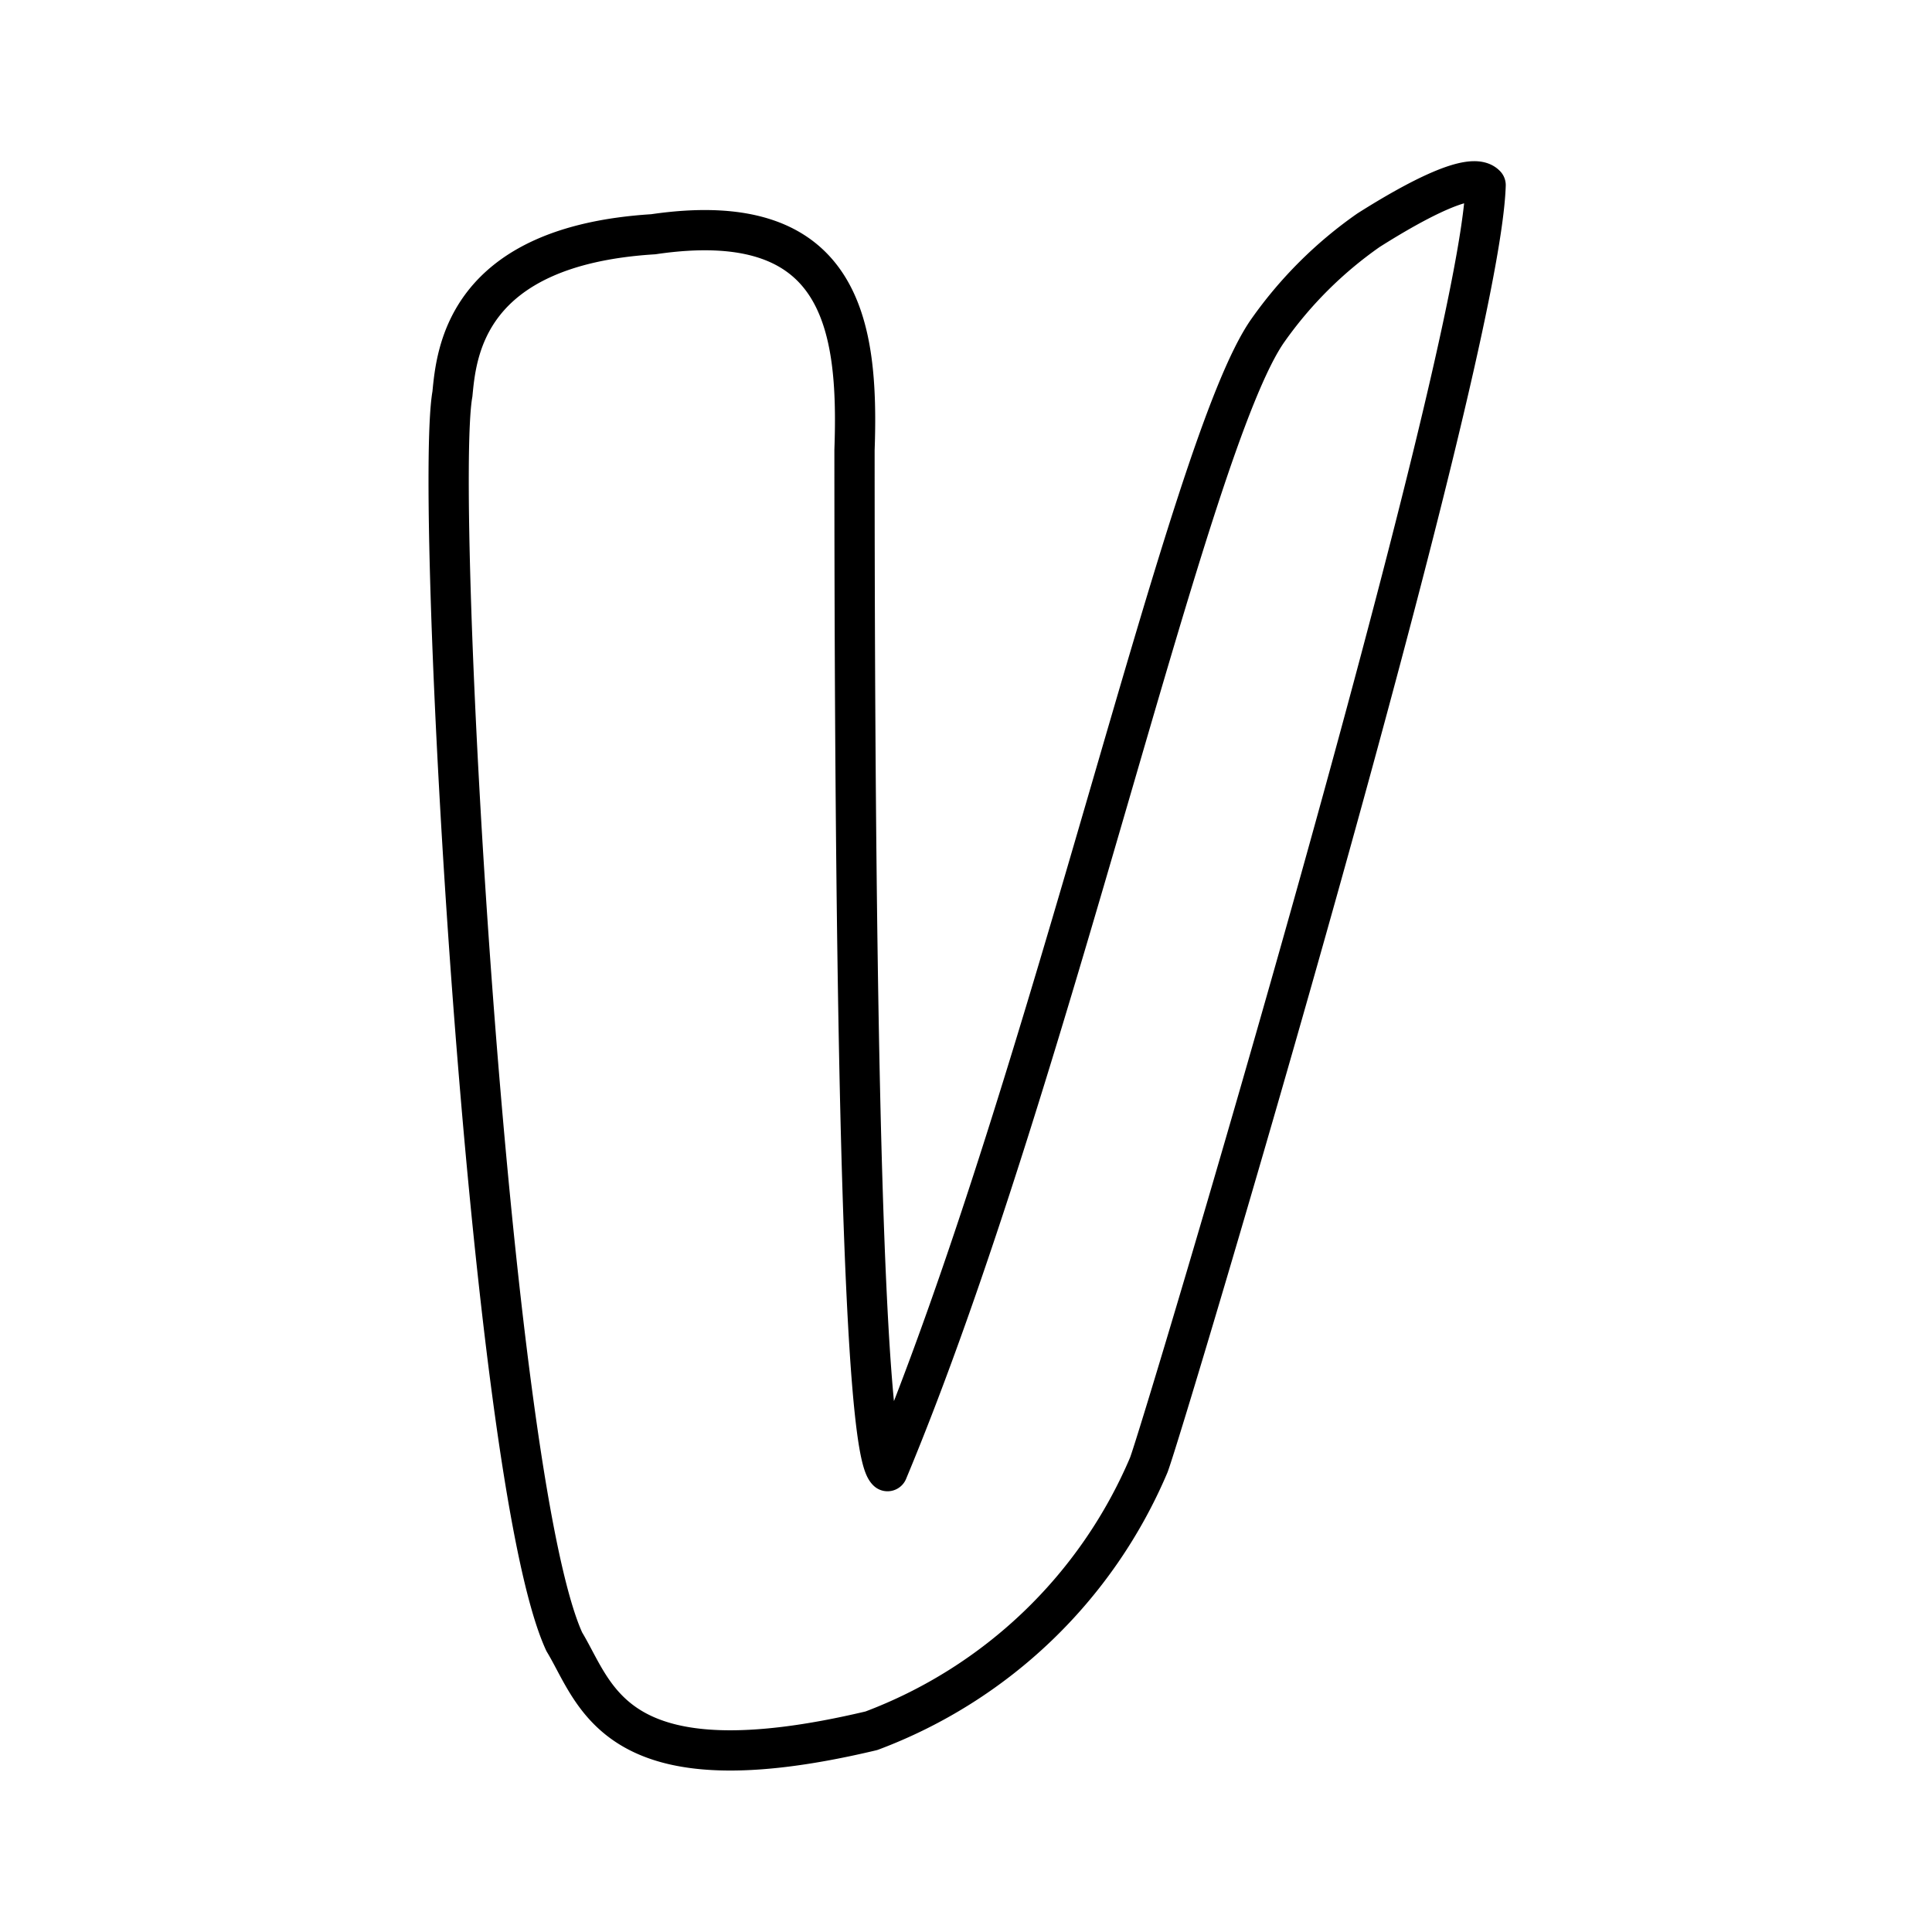 <?xml version="1.0" encoding="utf-8"?>
<!-- Generator: www.svgicons.com -->
<svg xmlns="http://www.w3.org/2000/svg" width="800" height="800" viewBox="0 0 48 48">
<path fill="none" stroke="currentColor" stroke-linecap="round" stroke-linejoin="round" d="M16.23 5.82c4.69-.69 5.11 2.25 5 5.36c0 15 .24 24.84.82 25.37c4.07-9.75 7.45-25.5 9.45-28.34A10.2 10.2 0 0 1 34 5.72c1.2-.76 2.57-1.48 2.91-1.12c-.14 4.52-8 30.84-8.37 31.8a12.1 12.1 0 0 1-6.89 6.6c-6.39 1.52-6.82-.87-7.63-2.21c-1.89-4.1-3.25-28.36-2.78-31c.1-1.02.32-3.68 4.99-3.97"/>
</svg>